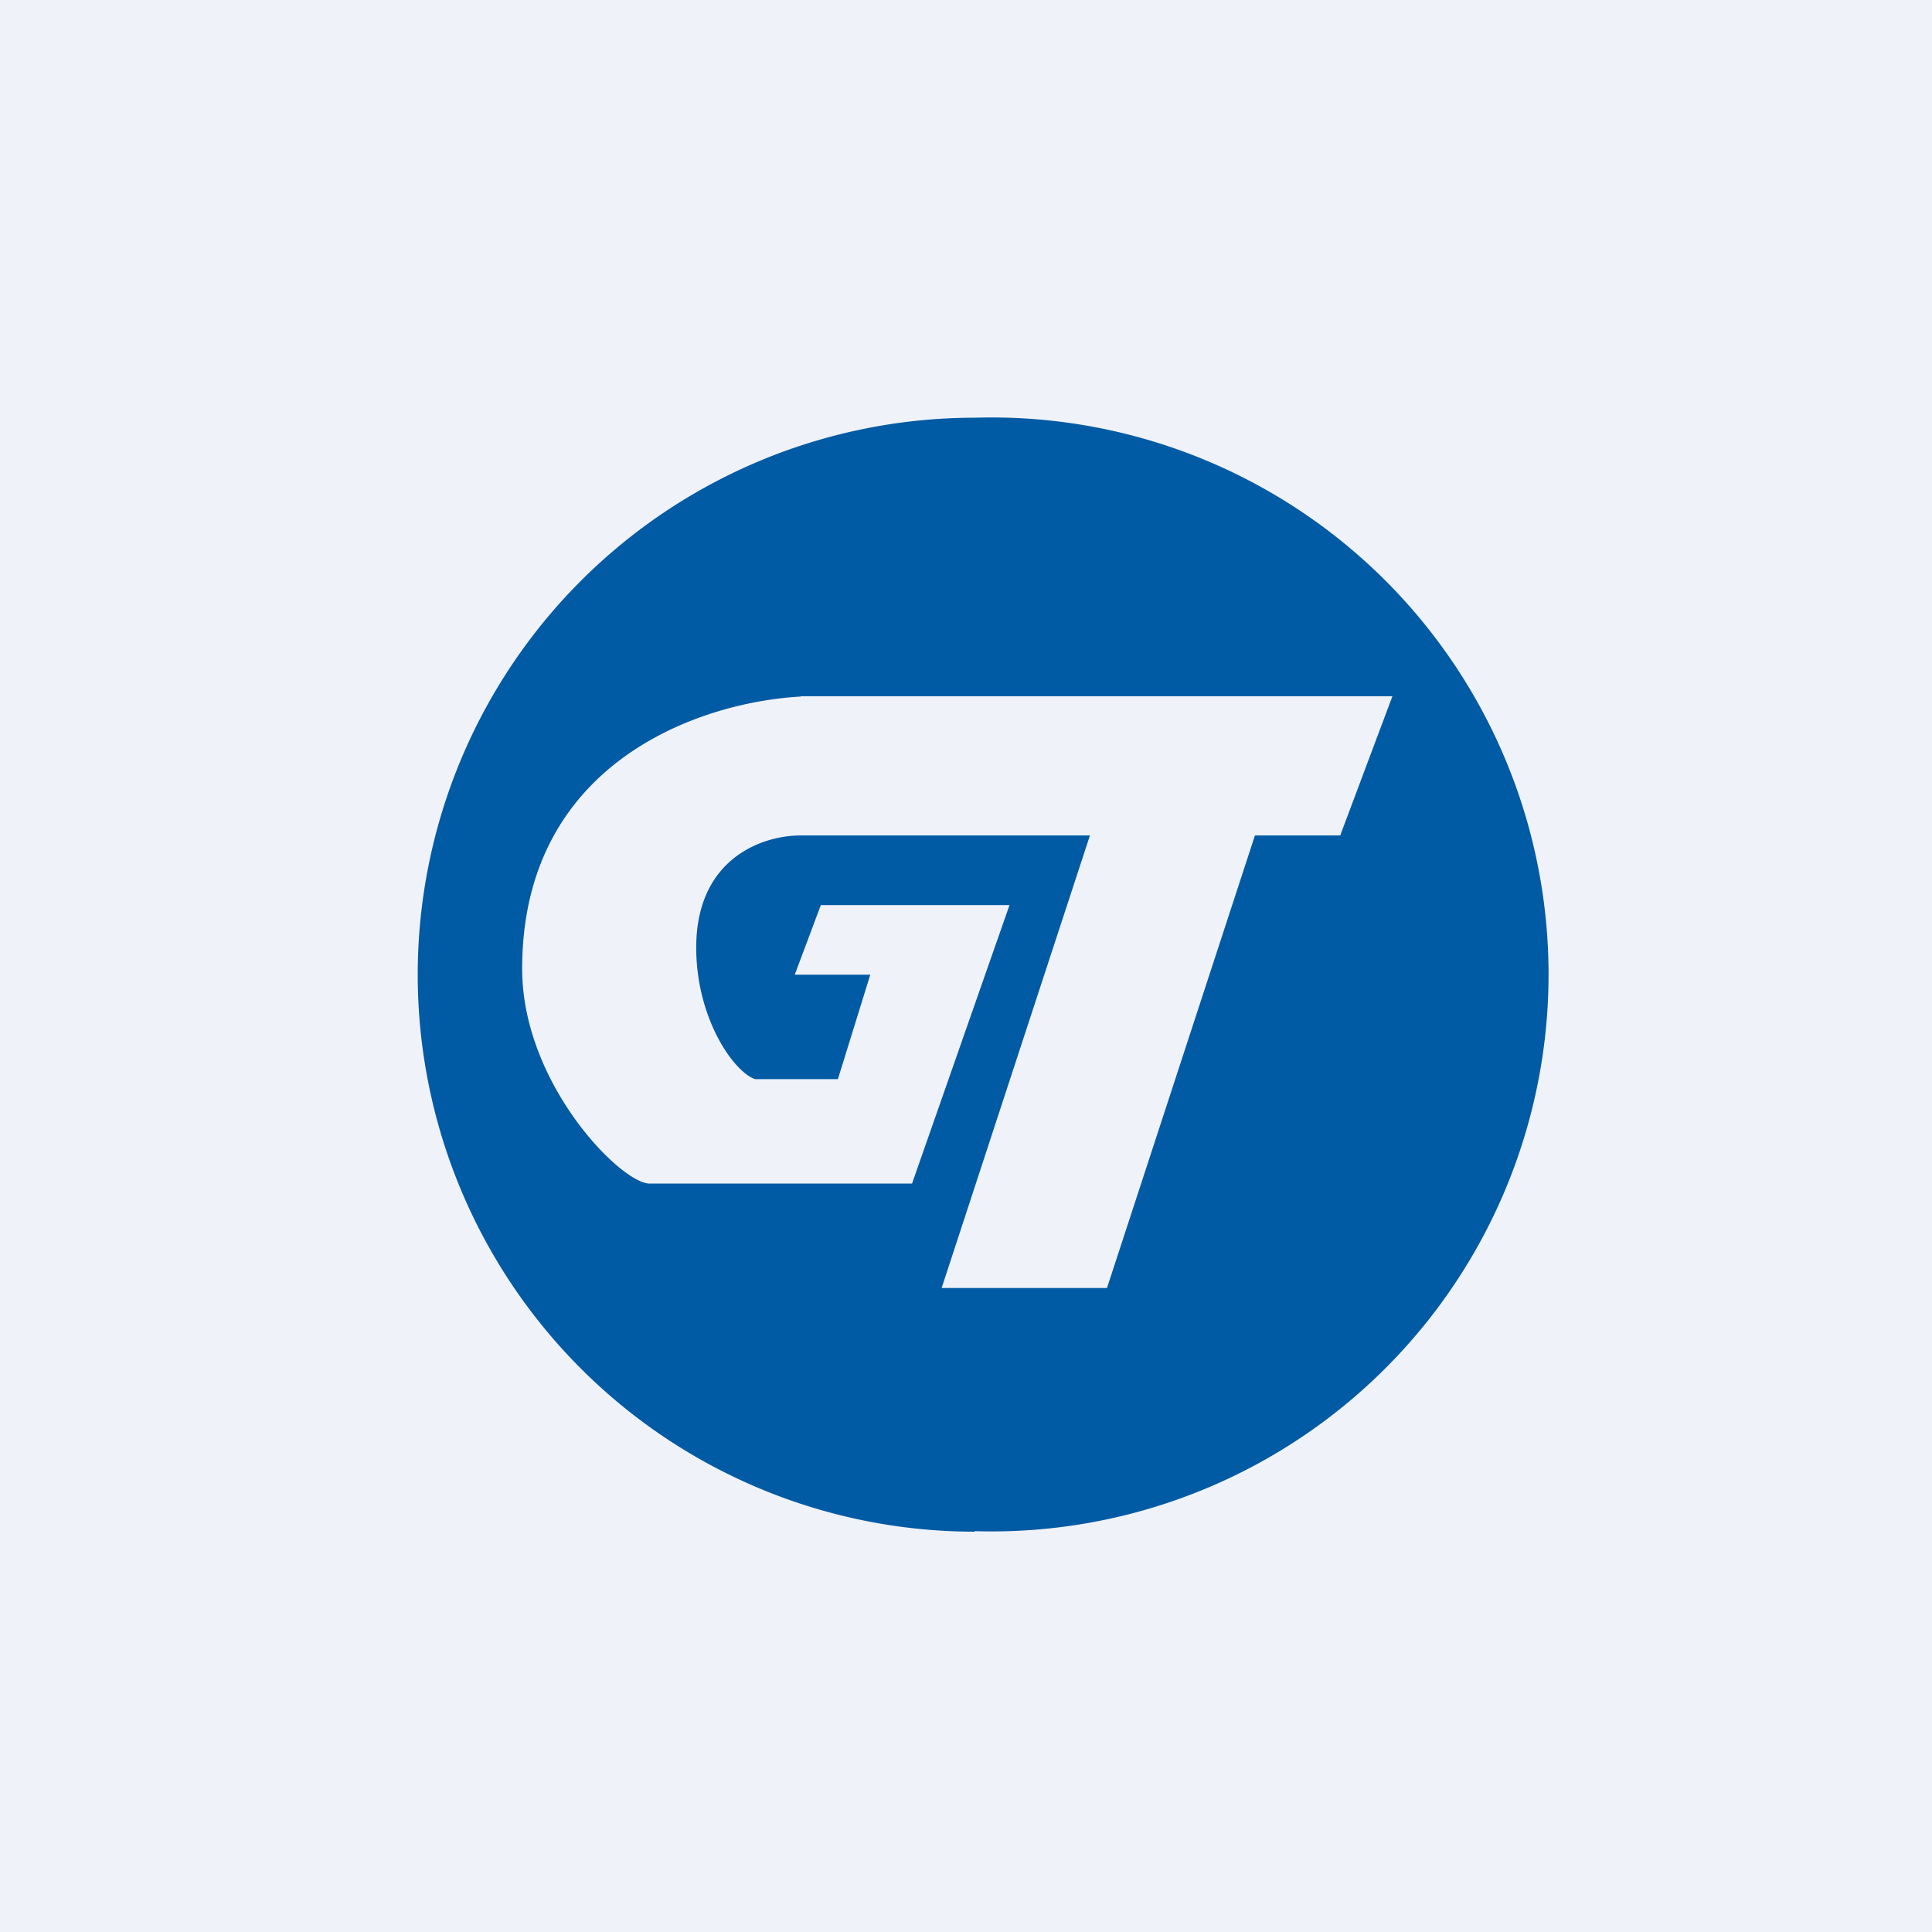 <?xml version="1.0" encoding="UTF-8"?>
<!-- generated by Finnhub -->
<svg viewBox="0 0 55.5 55.5" xmlns="http://www.w3.org/2000/svg">
<path d="M 0,0 H 55.5 V 55.5 H 0 Z" fill="rgb(239, 242, 248)"/>
<path d="M 27.99,43.985 A 16,16 0 1,0 28,12 A 16,16 0 0,0 28,44 Z M 15,27.83 C 15,21.9 20.1,20.17 23,20.01 V 20 H 40 L 38.5,24 H 36.05 L 31.8,37 H 27.05 L 31.31,24 H 23 C 21.86,24 20,24.69 20,27.22 C 20,29.24 21.06,30.78 21.69,31 H 24.07 L 25,28 H 22.83 L 23.58,26 H 29 L 26.2,34 H 18.66 C 17.84,34 15,31.13 15,27.83 Z" fill="rgb(1, 90, 164)"/>
</svg>
